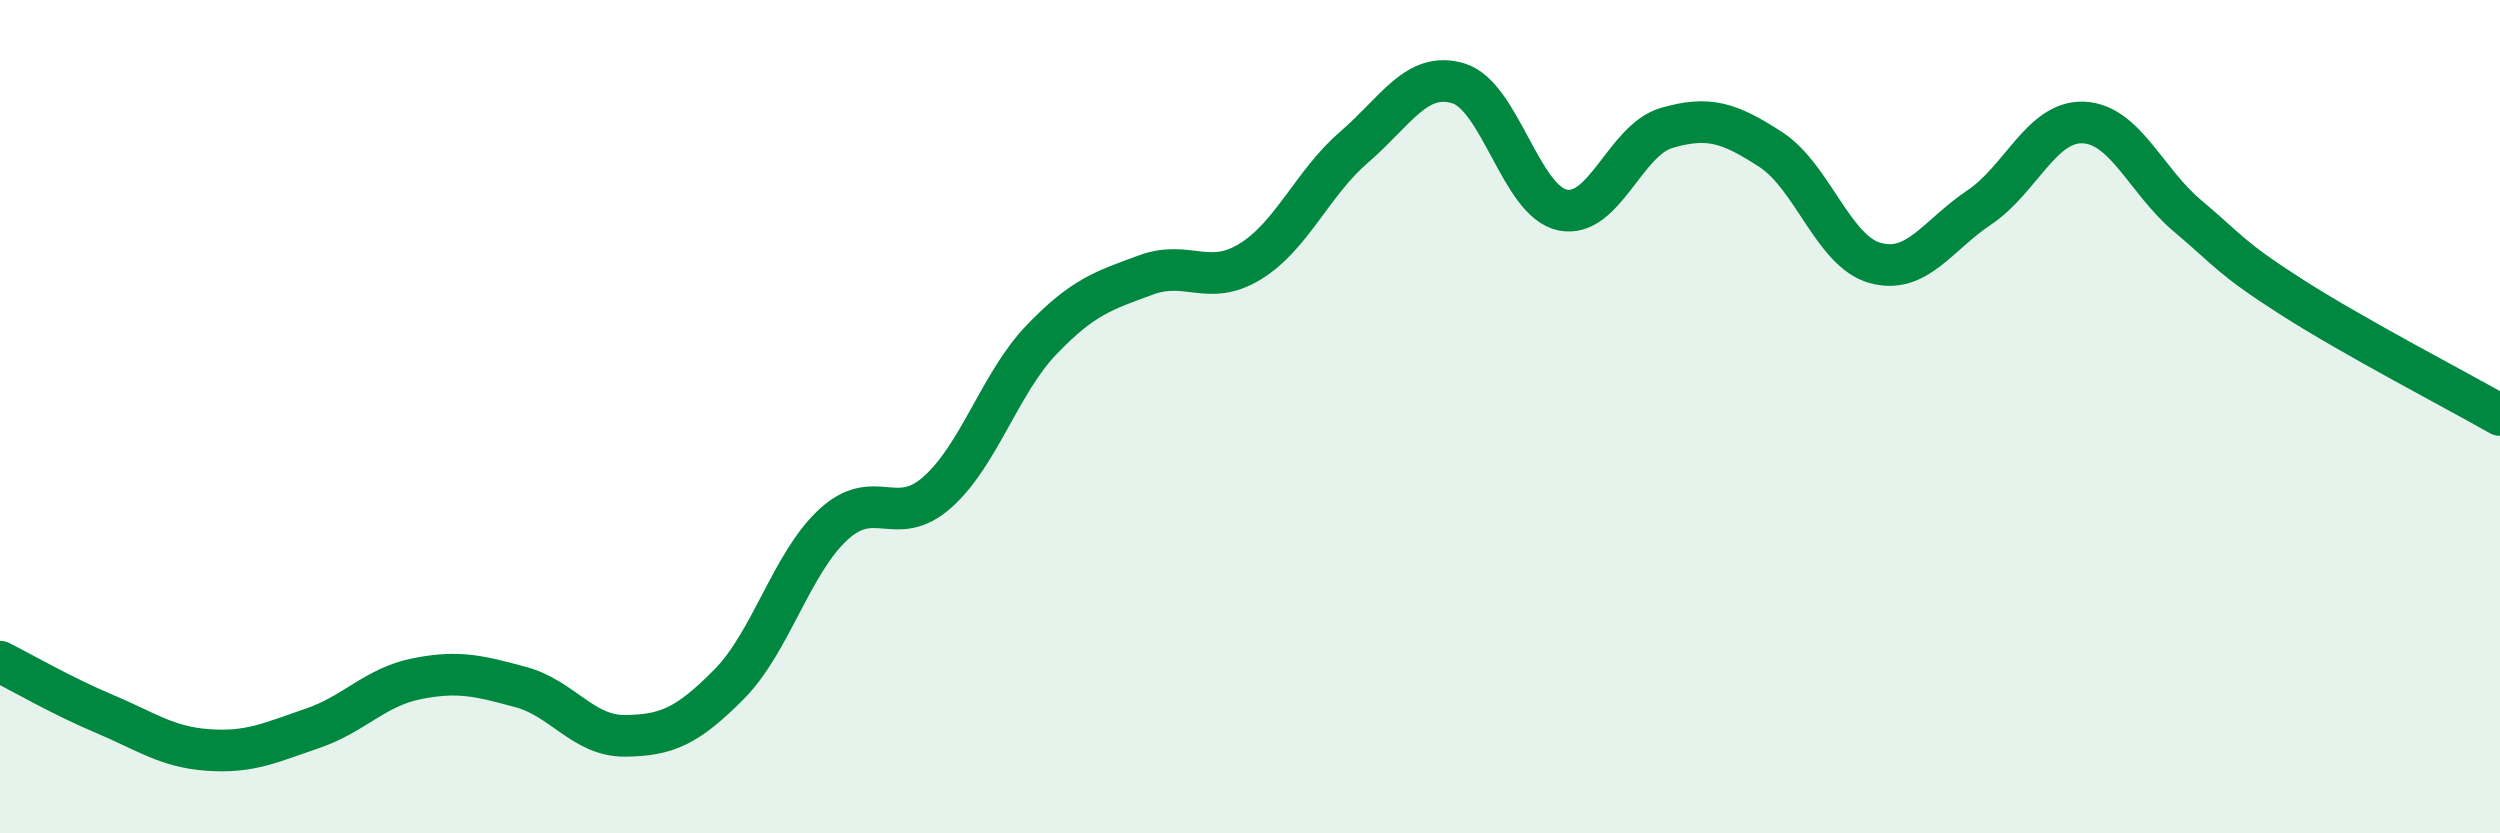 
    <svg width="60" height="20" viewBox="0 0 60 20" xmlns="http://www.w3.org/2000/svg">
      <path
        d="M 0,15.88 C 0.5,16.13 1.5,16.71 2.5,17.13 C 3.5,17.55 4,17.93 5,18 C 6,18.07 6.5,17.82 7.5,17.48 C 8.5,17.14 9,16.49 10,16.29 C 11,16.09 11.5,16.22 12.5,16.49 C 13.5,16.76 14,17.67 15,17.66 C 16,17.65 16.5,17.43 17.5,16.42 C 18.5,15.41 19,13.51 20,12.59 C 21,11.67 21.5,12.7 22.5,11.81 C 23.5,10.92 24,9.19 25,8.15 C 26,7.11 26.5,6.97 27.5,6.6 C 28.5,6.23 29,6.89 30,6.28 C 31,5.67 31.5,4.39 32.5,3.53 C 33.5,2.67 34,1.7 35,2 C 36,2.3 36.5,4.83 37.5,5.04 C 38.5,5.25 39,3.36 40,3.07 C 41,2.78 41.5,2.94 42.5,3.59 C 43.5,4.24 44,6.03 45,6.31 C 46,6.59 46.5,5.65 47.5,4.98 C 48.5,4.31 49,2.9 50,2.94 C 51,2.98 51.5,4.34 52.5,5.18 C 53.5,6.02 53.5,6.17 55,7.13 C 56.5,8.09 59,9.39 60,9.96L60 20L0 20Z"
        fill="#008740"
        opacity="0.1"
        stroke-linecap="round"
        stroke-linejoin="round"
      />
      <path
        d="M 0,15.88 C 0.5,16.13 1.5,16.71 2.5,17.13 C 3.5,17.55 4,17.93 5,18 C 6,18.07 6.5,17.82 7.5,17.48 C 8.5,17.14 9,16.49 10,16.29 C 11,16.09 11.5,16.22 12.5,16.49 C 13.5,16.76 14,17.67 15,17.66 C 16,17.65 16.5,17.43 17.5,16.42 C 18.5,15.41 19,13.51 20,12.59 C 21,11.67 21.5,12.7 22.5,11.81 C 23.5,10.92 24,9.19 25,8.15 C 26,7.11 26.5,6.97 27.5,6.6 C 28.5,6.23 29,6.89 30,6.28 C 31,5.67 31.5,4.39 32.5,3.53 C 33.5,2.67 34,1.7 35,2 C 36,2.3 36.5,4.83 37.5,5.04 C 38.5,5.25 39,3.36 40,3.07 C 41,2.78 41.5,2.94 42.5,3.59 C 43.5,4.24 44,6.03 45,6.31 C 46,6.59 46.5,5.65 47.5,4.98 C 48.5,4.31 49,2.9 50,2.94 C 51,2.98 51.5,4.34 52.5,5.18 C 53.5,6.02 53.5,6.17 55,7.13 C 56.5,8.09 59,9.39 60,9.96"
        stroke="#008740"
        stroke-width="1"
        fill="none"
        stroke-linecap="round"
        stroke-linejoin="round"
      />
    </svg>
  